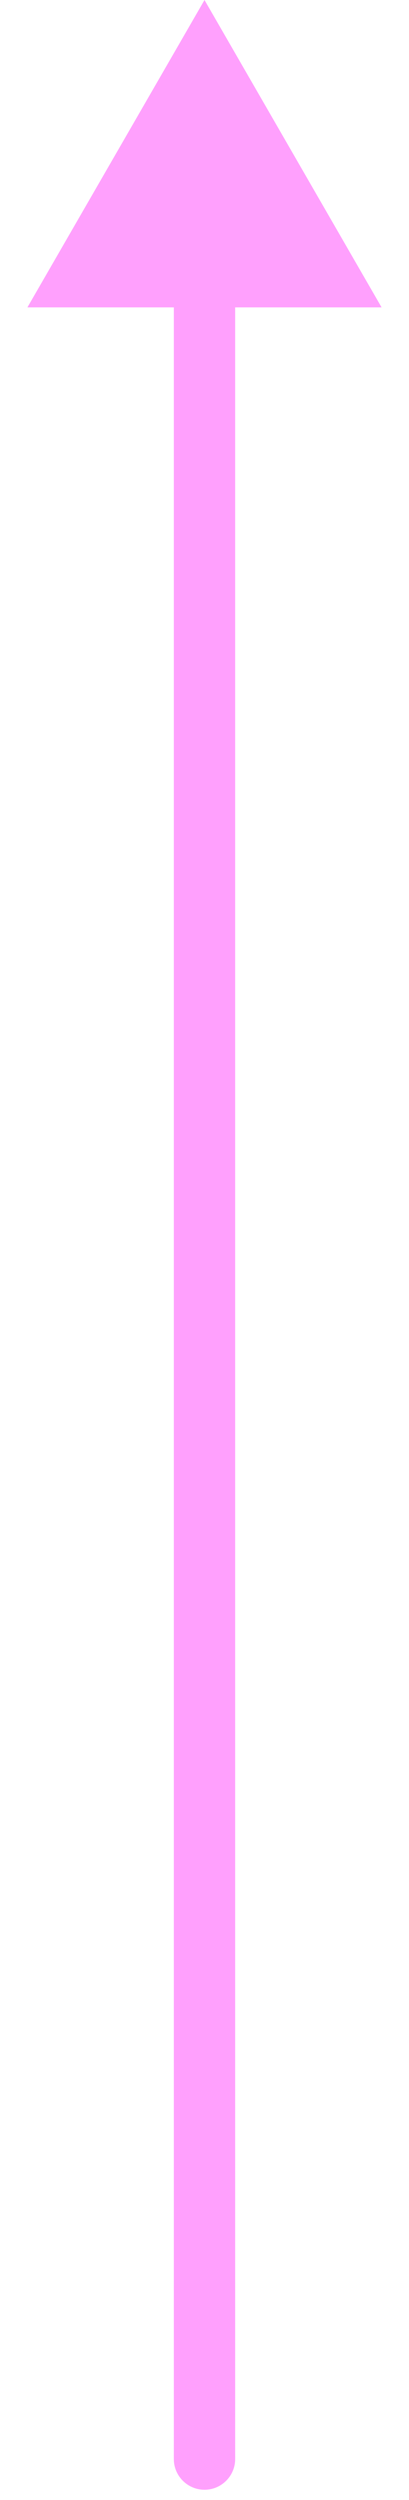 <svg width="10" height="61" viewBox="0 0 10 61" fill="none" xmlns="http://www.w3.org/2000/svg">
<path opacity="0.5" d="M4.25 60C4.25 60.414 4.586 60.75 5 60.75C5.414 60.75 5.75 60.414 5.75 60L4.25 60ZM5 -3.8147e-06L0.67 7.5L9.33 7.5L5 -3.8147e-06ZM5.75 60L5.75 6.75L4.25 6.75L4.25 60L5.75 60Z" fill="#FF43FC"/>
</svg>
